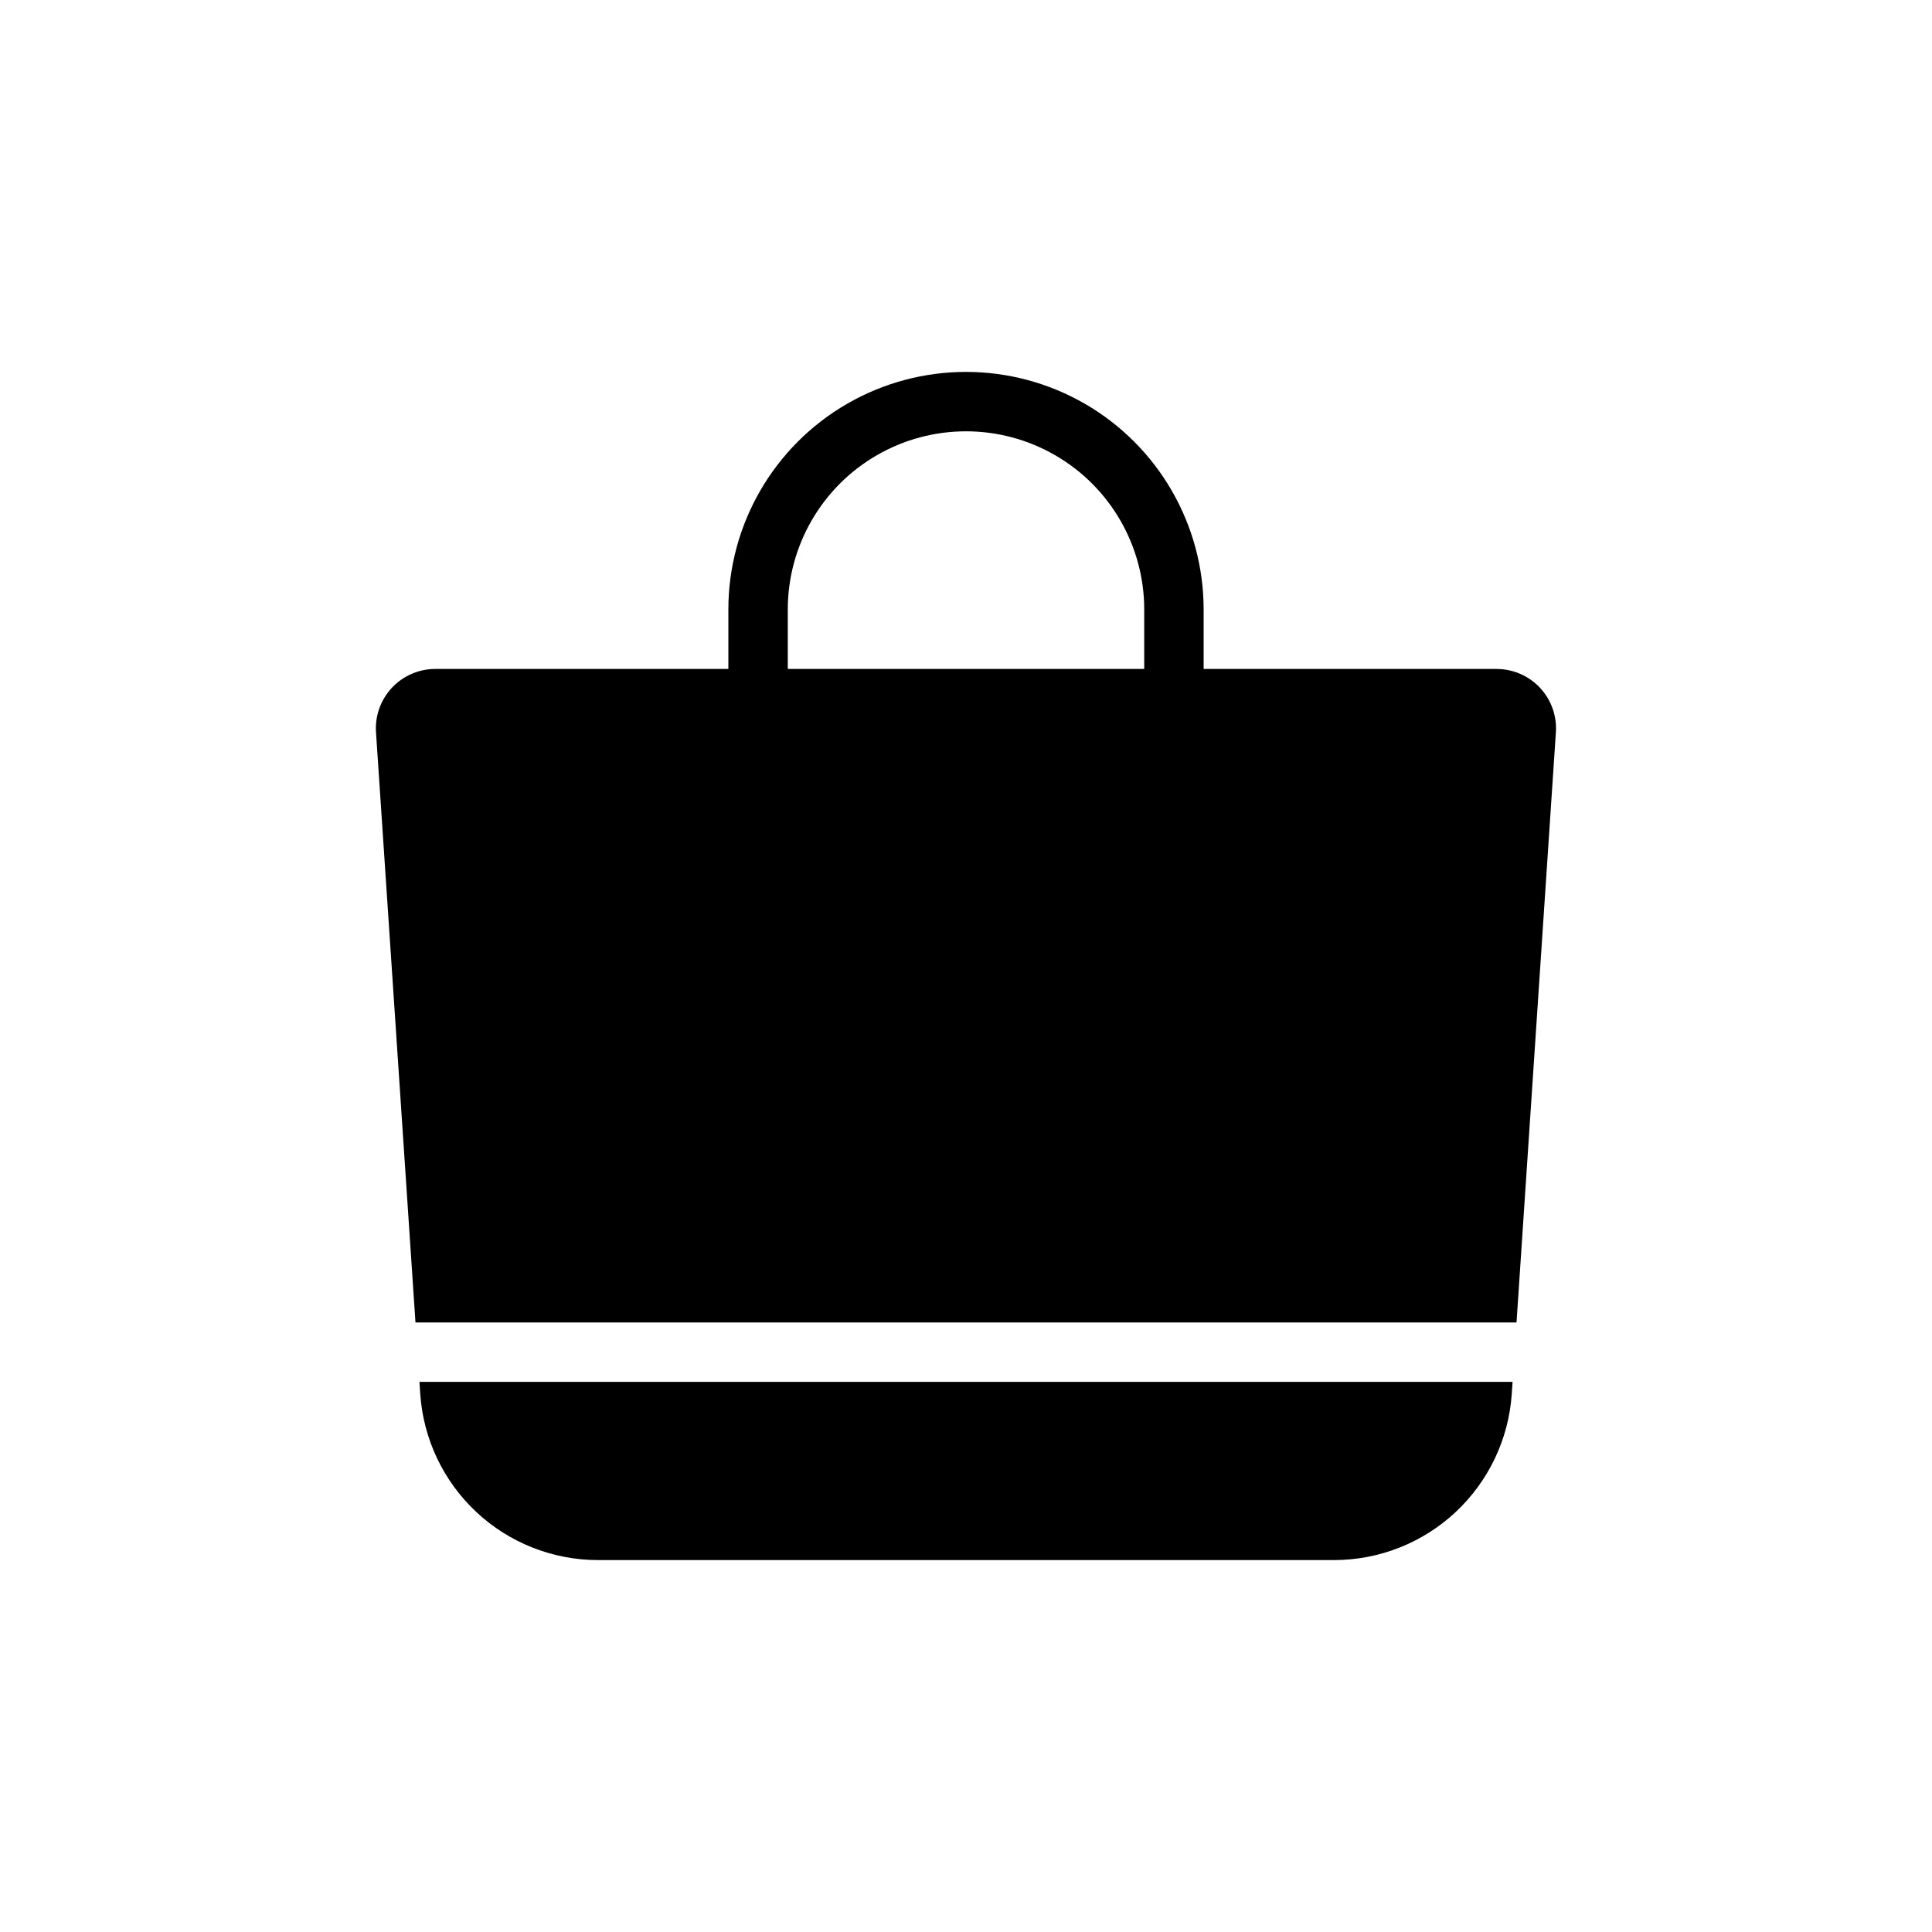 <?xml version="1.0" encoding="UTF-8"?>
<!-- Uploaded to: SVG Find, www.svgrepo.com, Generator: SVG Find Mixer Tools -->
<svg fill="#000000" width="800px" height="800px" version="1.1" viewBox="144 144 512 512" xmlns="http://www.w3.org/2000/svg">
 <path d="m540.61 321.28h-77.633v-15.742c0-22.5-12.004-43.289-31.488-54.539-19.488-11.25-43.492-11.25-62.977 0s-31.488 32.039-31.488 54.539v15.742h-77.637c-4.363-0.008-8.535 1.793-11.52 4.977-2.984 3.184-4.512 7.461-4.223 11.816l10.461 156.39h291.79l10.43-156.39v0.004c0.289-4.348-1.234-8.625-4.211-11.805-2.981-3.184-7.144-4.988-11.5-4.988zm-187.84-15.742c0-16.875 9.004-32.469 23.617-40.906 14.613-8.438 32.617-8.438 47.23 0s23.617 24.031 23.617 40.906v15.742h-94.465zm-97.613 204.67h289.69l-0.211 3.148c-0.801 11.953-6.113 23.156-14.859 31.344-8.75 8.184-20.285 12.738-32.266 12.738h-195.02c-11.98 0-23.516-4.555-32.262-12.738-8.75-8.188-14.062-19.391-14.859-31.344z"/>
</svg>